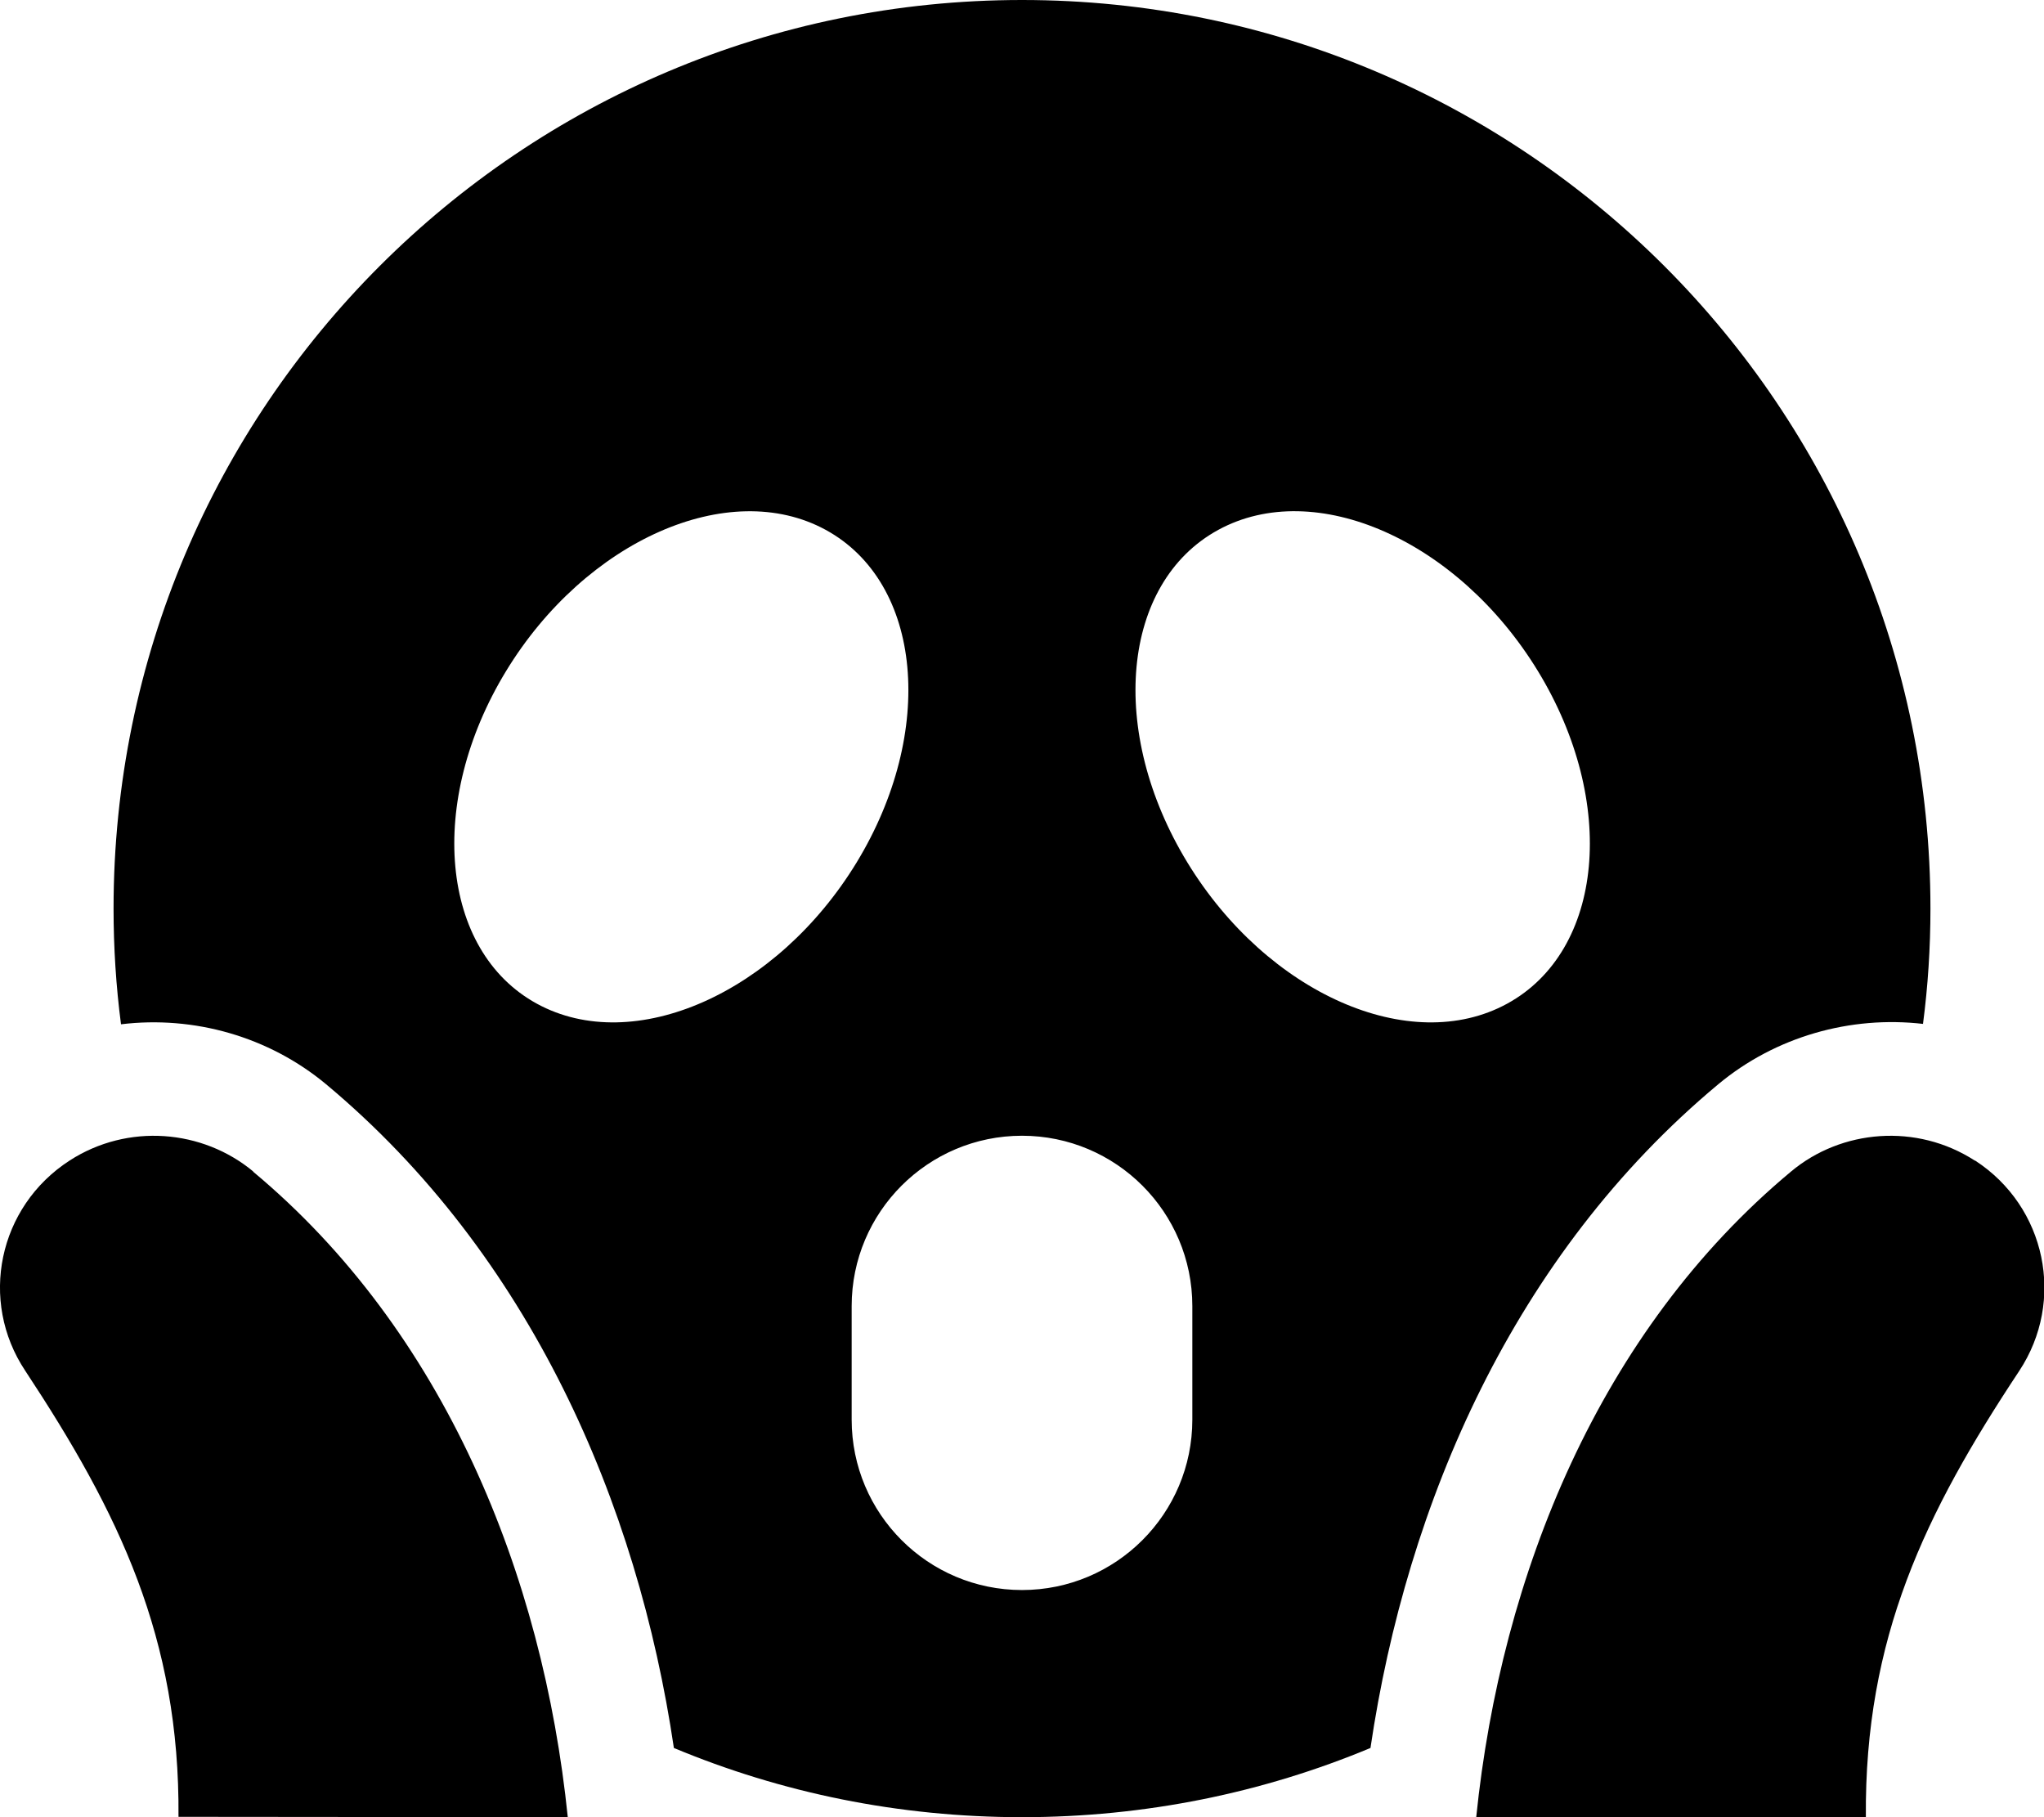 <svg xmlns="http://www.w3.org/2000/svg" viewBox="0 0 576 512"><!--! Font Awesome Pro 6.2.0 by @fontawesome - https://fontawesome.com License - https://fontawesome.com/license (Commercial License) Copyright 2022 Fonticons, Inc. --><path d="M541.9 288.5c1.4-10.7 2.1-21.5 2.1-32.5C544 114.6 429.4 0 288 0S32 114.6 32 256c0 11 .7 21.9 2.1 32.6c20.6-2.5 41.7 3.5 57.8 16.9l0 0c57.5 48 87.8 118 98 187C220.1 505.1 253.2 512 288 512c34.8 0 68-6.9 98.2-19.5c10.2-69 40.4-139 98-187l0 0c16.1-13.4 37.2-19.4 57.8-17zM288 320c26.5 0 48 21.5 48 48v32c0 26.5-21.5 48-48 48s-48-21.5-48-48V368c0-26.5 21.5-48 48-48zm-46.6-77c-22.5 36.9-62.8 54.7-90.1 39.8s-31.1-56.9-8.7-93.7s62.8-54.7 90.1-39.8s31.1 56.9 8.7 93.7zm183.3 39.8c-27.3 14.9-67.6-2.9-90.1-39.8s-18.6-78.8 8.7-93.7s67.6 2.9 90.1 39.8s18.6 78.8-8.7 93.7zM71.4 330.1C57.1 318.2 36 316.4 19.6 327C-.5 340-6 366.5 7.1 386.2c26.4 40 43.6 75.3 43.2 125.7L160 512c-7-68.4-34.8-137-88.7-181.9zM556.5 327c-16.4-10.6-37.6-8.8-51.8 3.1C450.8 375 423 443.6 416 512l109.8 0c-.4-50.5 16.7-85.7 43.2-125.7c13.1-19.8 7.6-46.3-12.4-59.3z"/></svg>